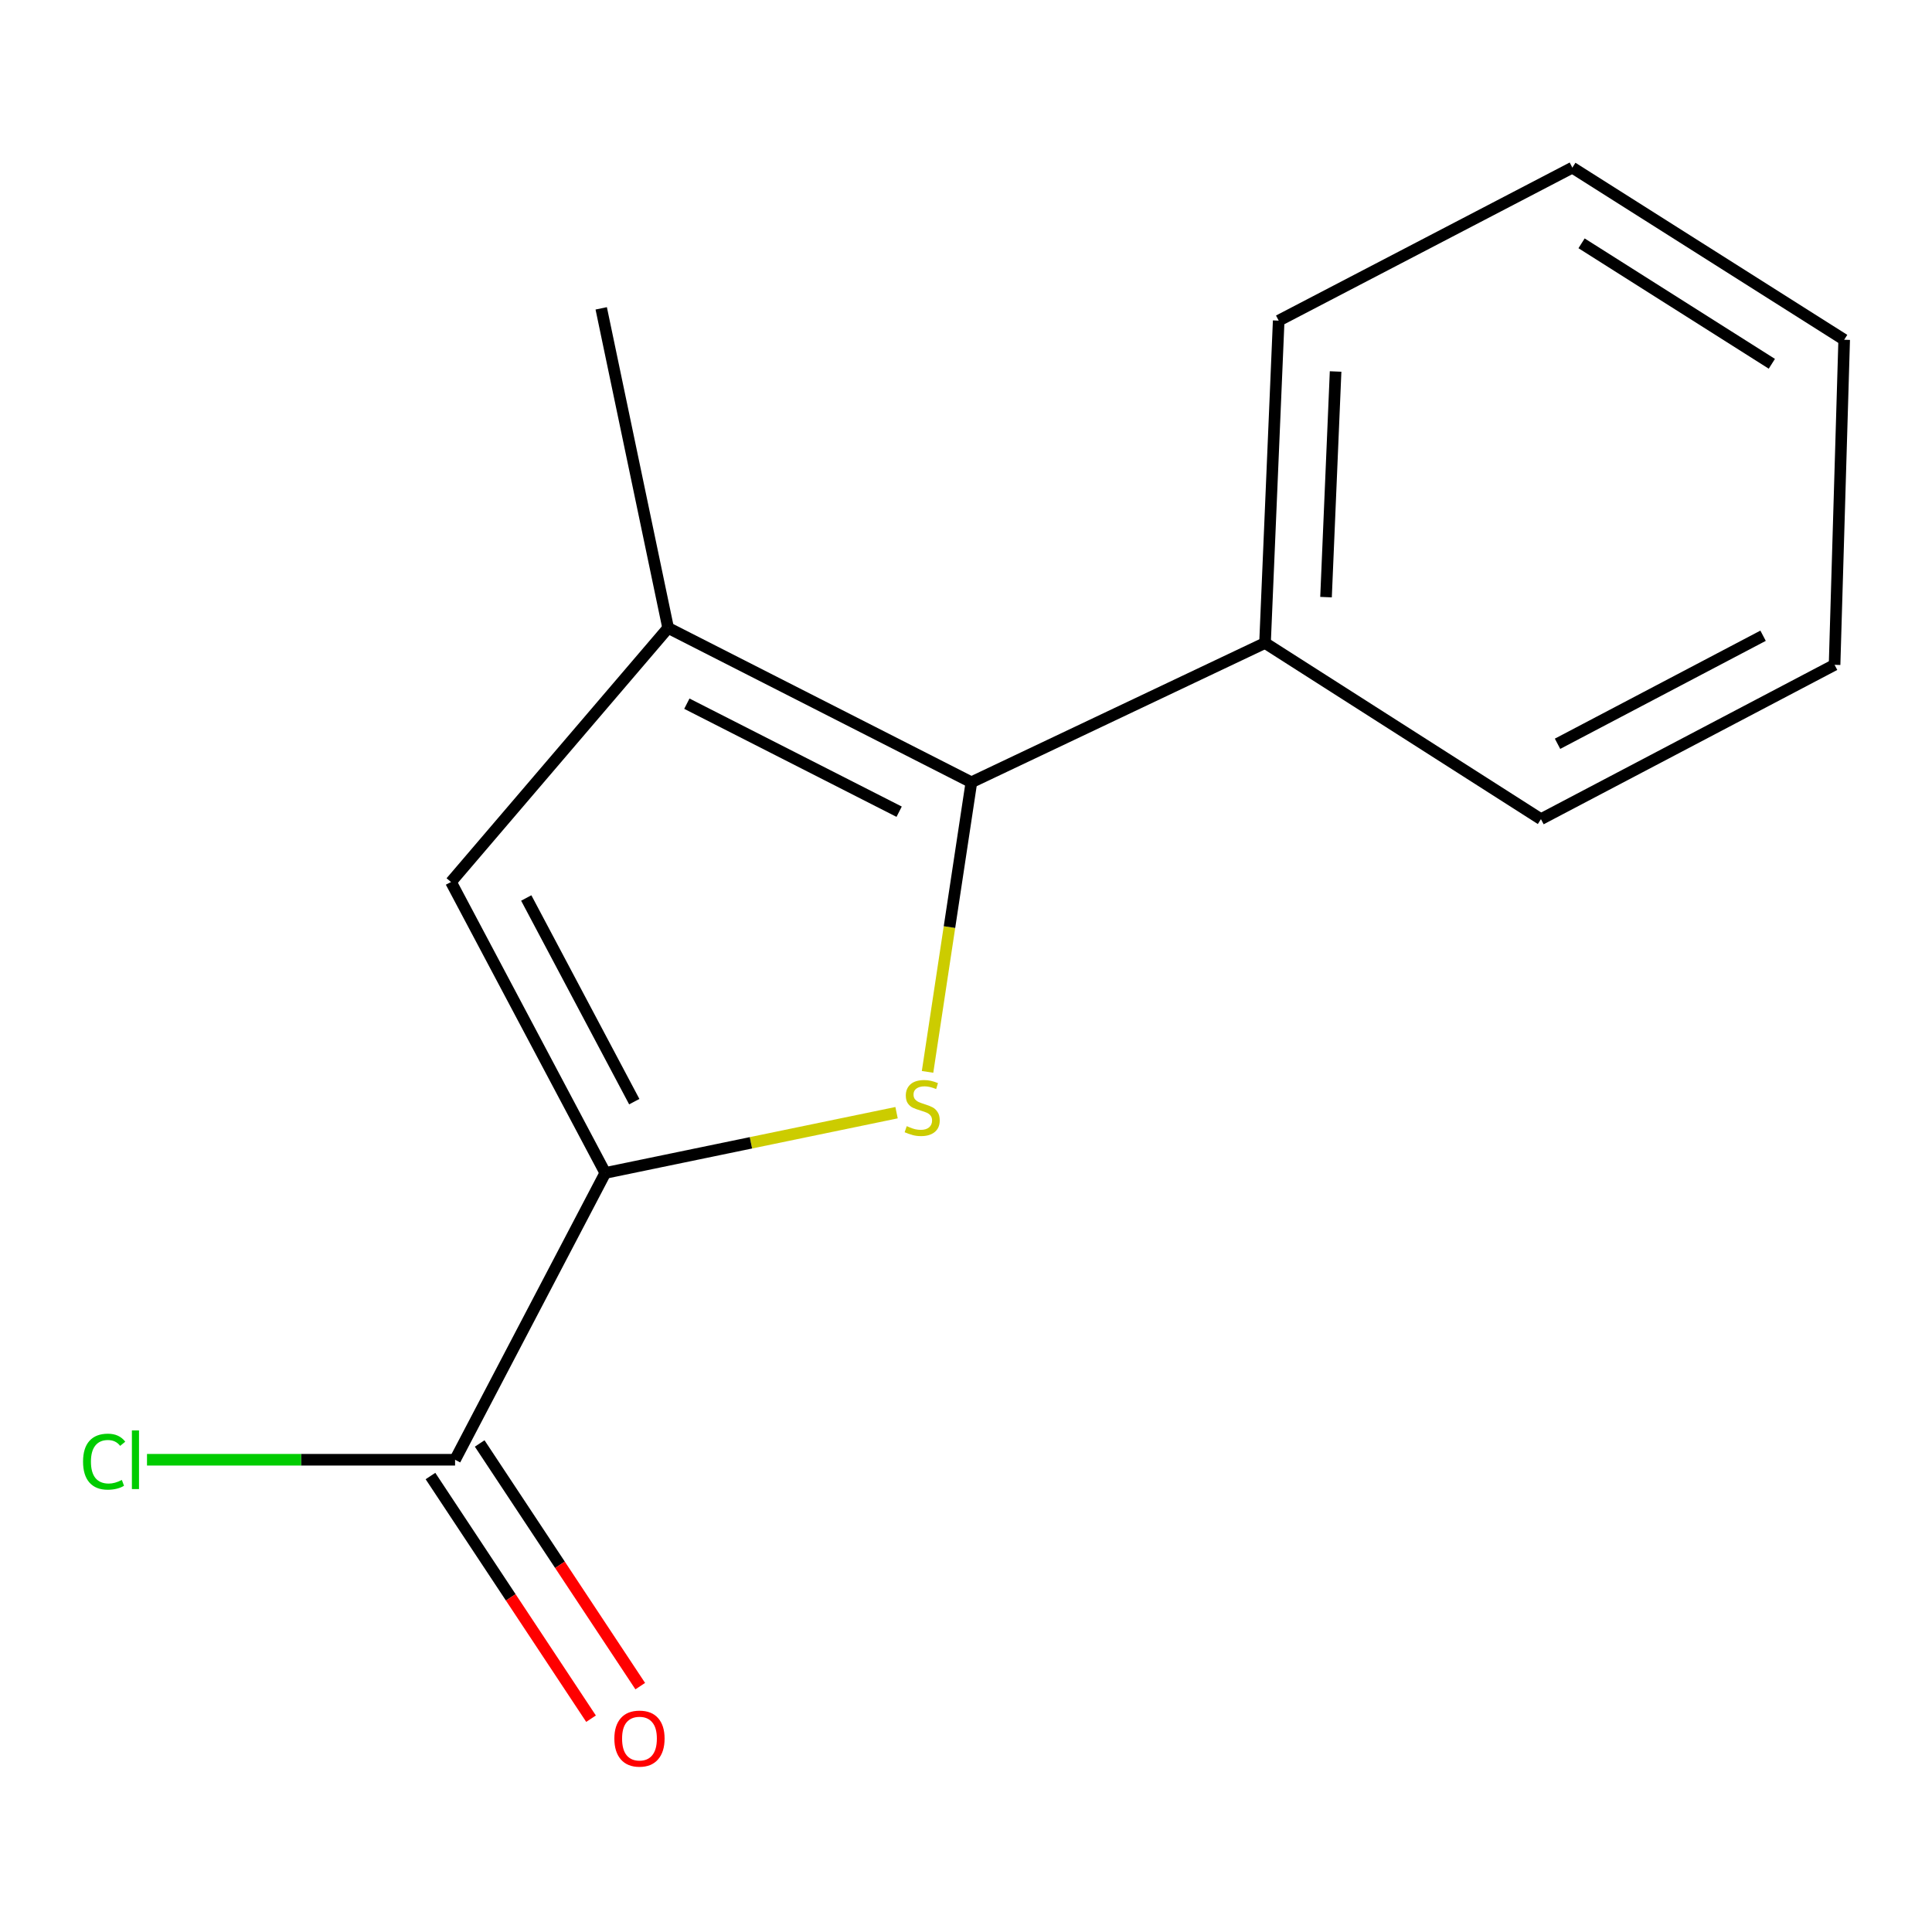 <?xml version='1.0' encoding='iso-8859-1'?>
<svg version='1.1' baseProfile='full'
              xmlns='http://www.w3.org/2000/svg'
                      xmlns:rdkit='http://www.rdkit.org/xml'
                      xmlns:xlink='http://www.w3.org/1999/xlink'
                  xml:space='preserve'
width='1000px' height='1000px' viewBox='0 0 1000 1000'>
<!-- END OF HEADER -->
<rect style='opacity:1.0;fill:#FFFFFF;stroke:none' width='1000' height='1000' x='0' y='0'> </rect>
<path class='bond-0' d='M 480.103,554.801 L 491.447,479.853' style='fill:none;fill-rule:evenodd;stroke:#CCCC00;stroke-width:6px;stroke-linecap:butt;stroke-linejoin:miter;stroke-opacity:1' />
<path class='bond-0' d='M 491.447,479.853 L 502.791,404.905' style='fill:none;fill-rule:evenodd;stroke:#000000;stroke-width:6px;stroke-linecap:butt;stroke-linejoin:miter;stroke-opacity:1' />
<path class='bond-1' d='M 464.055,575.921 L 388.674,591.516' style='fill:none;fill-rule:evenodd;stroke:#CCCC00;stroke-width:6px;stroke-linecap:butt;stroke-linejoin:miter;stroke-opacity:1' />
<path class='bond-1' d='M 388.674,591.516 L 313.293,607.112' style='fill:none;fill-rule:evenodd;stroke:#000000;stroke-width:6px;stroke-linecap:butt;stroke-linejoin:miter;stroke-opacity:1' />
<path class='bond-2' d='M 502.791,404.905 L 345.821,325.02' style='fill:none;fill-rule:evenodd;stroke:#000000;stroke-width:6px;stroke-linecap:butt;stroke-linejoin:miter;stroke-opacity:1' />
<path class='bond-2' d='M 465.393,420.142 L 355.513,364.223' style='fill:none;fill-rule:evenodd;stroke:#000000;stroke-width:6px;stroke-linecap:butt;stroke-linejoin:miter;stroke-opacity:1' />
<path class='bond-5' d='M 502.791,404.905 L 654.773,332.808' style='fill:none;fill-rule:evenodd;stroke:#000000;stroke-width:6px;stroke-linecap:butt;stroke-linejoin:miter;stroke-opacity:1' />
<path class='bond-3' d='M 313.293,607.112 L 233.425,456.522' style='fill:none;fill-rule:evenodd;stroke:#000000;stroke-width:6px;stroke-linecap:butt;stroke-linejoin:miter;stroke-opacity:1' />
<path class='bond-3' d='M 328.295,570.213 L 272.387,464.8' style='fill:none;fill-rule:evenodd;stroke:#000000;stroke-width:6px;stroke-linecap:butt;stroke-linejoin:miter;stroke-opacity:1' />
<path class='bond-4' d='M 313.293,607.112 L 235.546,755.564' style='fill:none;fill-rule:evenodd;stroke:#000000;stroke-width:6px;stroke-linecap:butt;stroke-linejoin:miter;stroke-opacity:1' />
<path class='bond-8' d='M 345.821,325.02 L 311.189,159.6' style='fill:none;fill-rule:evenodd;stroke:#000000;stroke-width:6px;stroke-linecap:butt;stroke-linejoin:miter;stroke-opacity:1' />
<path class='bond-14' d='M 345.821,325.02 L 233.425,456.522' style='fill:none;fill-rule:evenodd;stroke:#000000;stroke-width:6px;stroke-linecap:butt;stroke-linejoin:miter;stroke-opacity:1' />
<path class='bond-6' d='M 222.81,763.991 L 264.365,826.792' style='fill:none;fill-rule:evenodd;stroke:#000000;stroke-width:6px;stroke-linecap:butt;stroke-linejoin:miter;stroke-opacity:1' />
<path class='bond-6' d='M 264.365,826.792 L 305.919,889.592' style='fill:none;fill-rule:evenodd;stroke:#FF0000;stroke-width:6px;stroke-linecap:butt;stroke-linejoin:miter;stroke-opacity:1' />
<path class='bond-6' d='M 248.282,747.138 L 289.836,809.938' style='fill:none;fill-rule:evenodd;stroke:#000000;stroke-width:6px;stroke-linecap:butt;stroke-linejoin:miter;stroke-opacity:1' />
<path class='bond-6' d='M 289.836,809.938 L 331.39,872.738' style='fill:none;fill-rule:evenodd;stroke:#FF0000;stroke-width:6px;stroke-linecap:butt;stroke-linejoin:miter;stroke-opacity:1' />
<path class='bond-7' d='M 235.546,755.564 L 155.815,755.564' style='fill:none;fill-rule:evenodd;stroke:#000000;stroke-width:6px;stroke-linecap:butt;stroke-linejoin:miter;stroke-opacity:1' />
<path class='bond-7' d='M 155.815,755.564 L 76.085,755.564' style='fill:none;fill-rule:evenodd;stroke:#00CC00;stroke-width:6px;stroke-linecap:butt;stroke-linejoin:miter;stroke-opacity:1' />
<path class='bond-9' d='M 654.773,332.808 L 661.849,165.963' style='fill:none;fill-rule:evenodd;stroke:#000000;stroke-width:6px;stroke-linecap:butt;stroke-linejoin:miter;stroke-opacity:1' />
<path class='bond-9' d='M 686.349,309.075 L 691.302,192.283' style='fill:none;fill-rule:evenodd;stroke:#000000;stroke-width:6px;stroke-linecap:butt;stroke-linejoin:miter;stroke-opacity:1' />
<path class='bond-10' d='M 654.773,332.808 L 797.592,423.994' style='fill:none;fill-rule:evenodd;stroke:#000000;stroke-width:6px;stroke-linecap:butt;stroke-linejoin:miter;stroke-opacity:1' />
<path class='bond-12' d='M 661.849,165.963 L 813.847,86.773' style='fill:none;fill-rule:evenodd;stroke:#000000;stroke-width:6px;stroke-linecap:butt;stroke-linejoin:miter;stroke-opacity:1' />
<path class='bond-11' d='M 797.592,423.994 L 949.574,344.109' style='fill:none;fill-rule:evenodd;stroke:#000000;stroke-width:6px;stroke-linecap:butt;stroke-linejoin:miter;stroke-opacity:1' />
<path class='bond-11' d='M 806.179,384.976 L 912.566,329.057' style='fill:none;fill-rule:evenodd;stroke:#000000;stroke-width:6px;stroke-linecap:butt;stroke-linejoin:miter;stroke-opacity:1' />
<path class='bond-13' d='M 949.574,344.109 L 954.545,175.855' style='fill:none;fill-rule:evenodd;stroke:#000000;stroke-width:6px;stroke-linecap:butt;stroke-linejoin:miter;stroke-opacity:1' />
<path class='bond-15' d='M 813.847,86.773 L 954.545,175.855' style='fill:none;fill-rule:evenodd;stroke:#000000;stroke-width:6px;stroke-linecap:butt;stroke-linejoin:miter;stroke-opacity:1' />
<path class='bond-15' d='M 818.614,125.94 L 917.103,188.298' style='fill:none;fill-rule:evenodd;stroke:#000000;stroke-width:6px;stroke-linecap:butt;stroke-linejoin:miter;stroke-opacity:1' />
<path  class='atom-0' d='M 469.322 582.896
Q 469.642 583.016, 470.962 583.576
Q 472.282 584.136, 473.722 584.496
Q 475.202 584.816, 476.642 584.816
Q 479.322 584.816, 480.882 583.536
Q 482.442 582.216, 482.442 579.936
Q 482.442 578.376, 481.642 577.416
Q 480.882 576.456, 479.682 575.936
Q 478.482 575.416, 476.482 574.816
Q 473.962 574.056, 472.442 573.336
Q 470.962 572.616, 469.882 571.096
Q 468.842 569.576, 468.842 567.016
Q 468.842 563.456, 471.242 561.256
Q 473.682 559.056, 478.482 559.056
Q 481.762 559.056, 485.482 560.616
L 484.562 563.696
Q 481.162 562.296, 478.602 562.296
Q 475.842 562.296, 474.322 563.456
Q 472.802 564.576, 472.842 566.536
Q 472.842 568.056, 473.602 568.976
Q 474.402 569.896, 475.522 570.416
Q 476.682 570.936, 478.602 571.536
Q 481.162 572.336, 482.682 573.136
Q 484.202 573.936, 485.282 575.576
Q 486.402 577.176, 486.402 579.936
Q 486.402 583.856, 483.762 585.976
Q 481.162 588.056, 476.802 588.056
Q 474.282 588.056, 472.362 587.496
Q 470.482 586.976, 468.242 586.056
L 469.322 582.896
' fill='#CCCC00'/>
<path  class='atom-7' d='M 317.991 899.889
Q 317.991 893.089, 321.351 889.289
Q 324.711 885.489, 330.991 885.489
Q 337.271 885.489, 340.631 889.289
Q 343.991 893.089, 343.991 899.889
Q 343.991 906.769, 340.591 910.689
Q 337.191 914.569, 330.991 914.569
Q 324.751 914.569, 321.351 910.689
Q 317.991 906.809, 317.991 899.889
M 330.991 911.369
Q 335.311 911.369, 337.631 908.489
Q 339.991 905.569, 339.991 899.889
Q 339.991 894.329, 337.631 891.529
Q 335.311 888.689, 330.991 888.689
Q 326.671 888.689, 324.311 891.489
Q 321.991 894.289, 321.991 899.889
Q 321.991 905.609, 324.311 908.489
Q 326.671 911.369, 330.991 911.369
' fill='#FF0000'/>
<path  class='atom-8' d='M 42.989 756.544
Q 42.989 749.504, 46.269 745.824
Q 49.589 742.104, 55.869 742.104
Q 61.709 742.104, 64.829 746.224
L 62.189 748.384
Q 59.909 745.384, 55.869 745.384
Q 51.589 745.384, 49.309 748.264
Q 47.069 751.104, 47.069 756.544
Q 47.069 762.144, 49.389 765.024
Q 51.749 767.904, 56.309 767.904
Q 59.429 767.904, 63.069 766.024
L 64.189 769.024
Q 62.709 769.984, 60.469 770.544
Q 58.229 771.104, 55.749 771.104
Q 49.589 771.104, 46.269 767.344
Q 42.989 763.584, 42.989 756.544
' fill='#00CC00'/>
<path  class='atom-8' d='M 68.269 740.384
L 71.949 740.384
L 71.949 770.744
L 68.269 770.744
L 68.269 740.384
' fill='#00CC00'/>
</svg>
